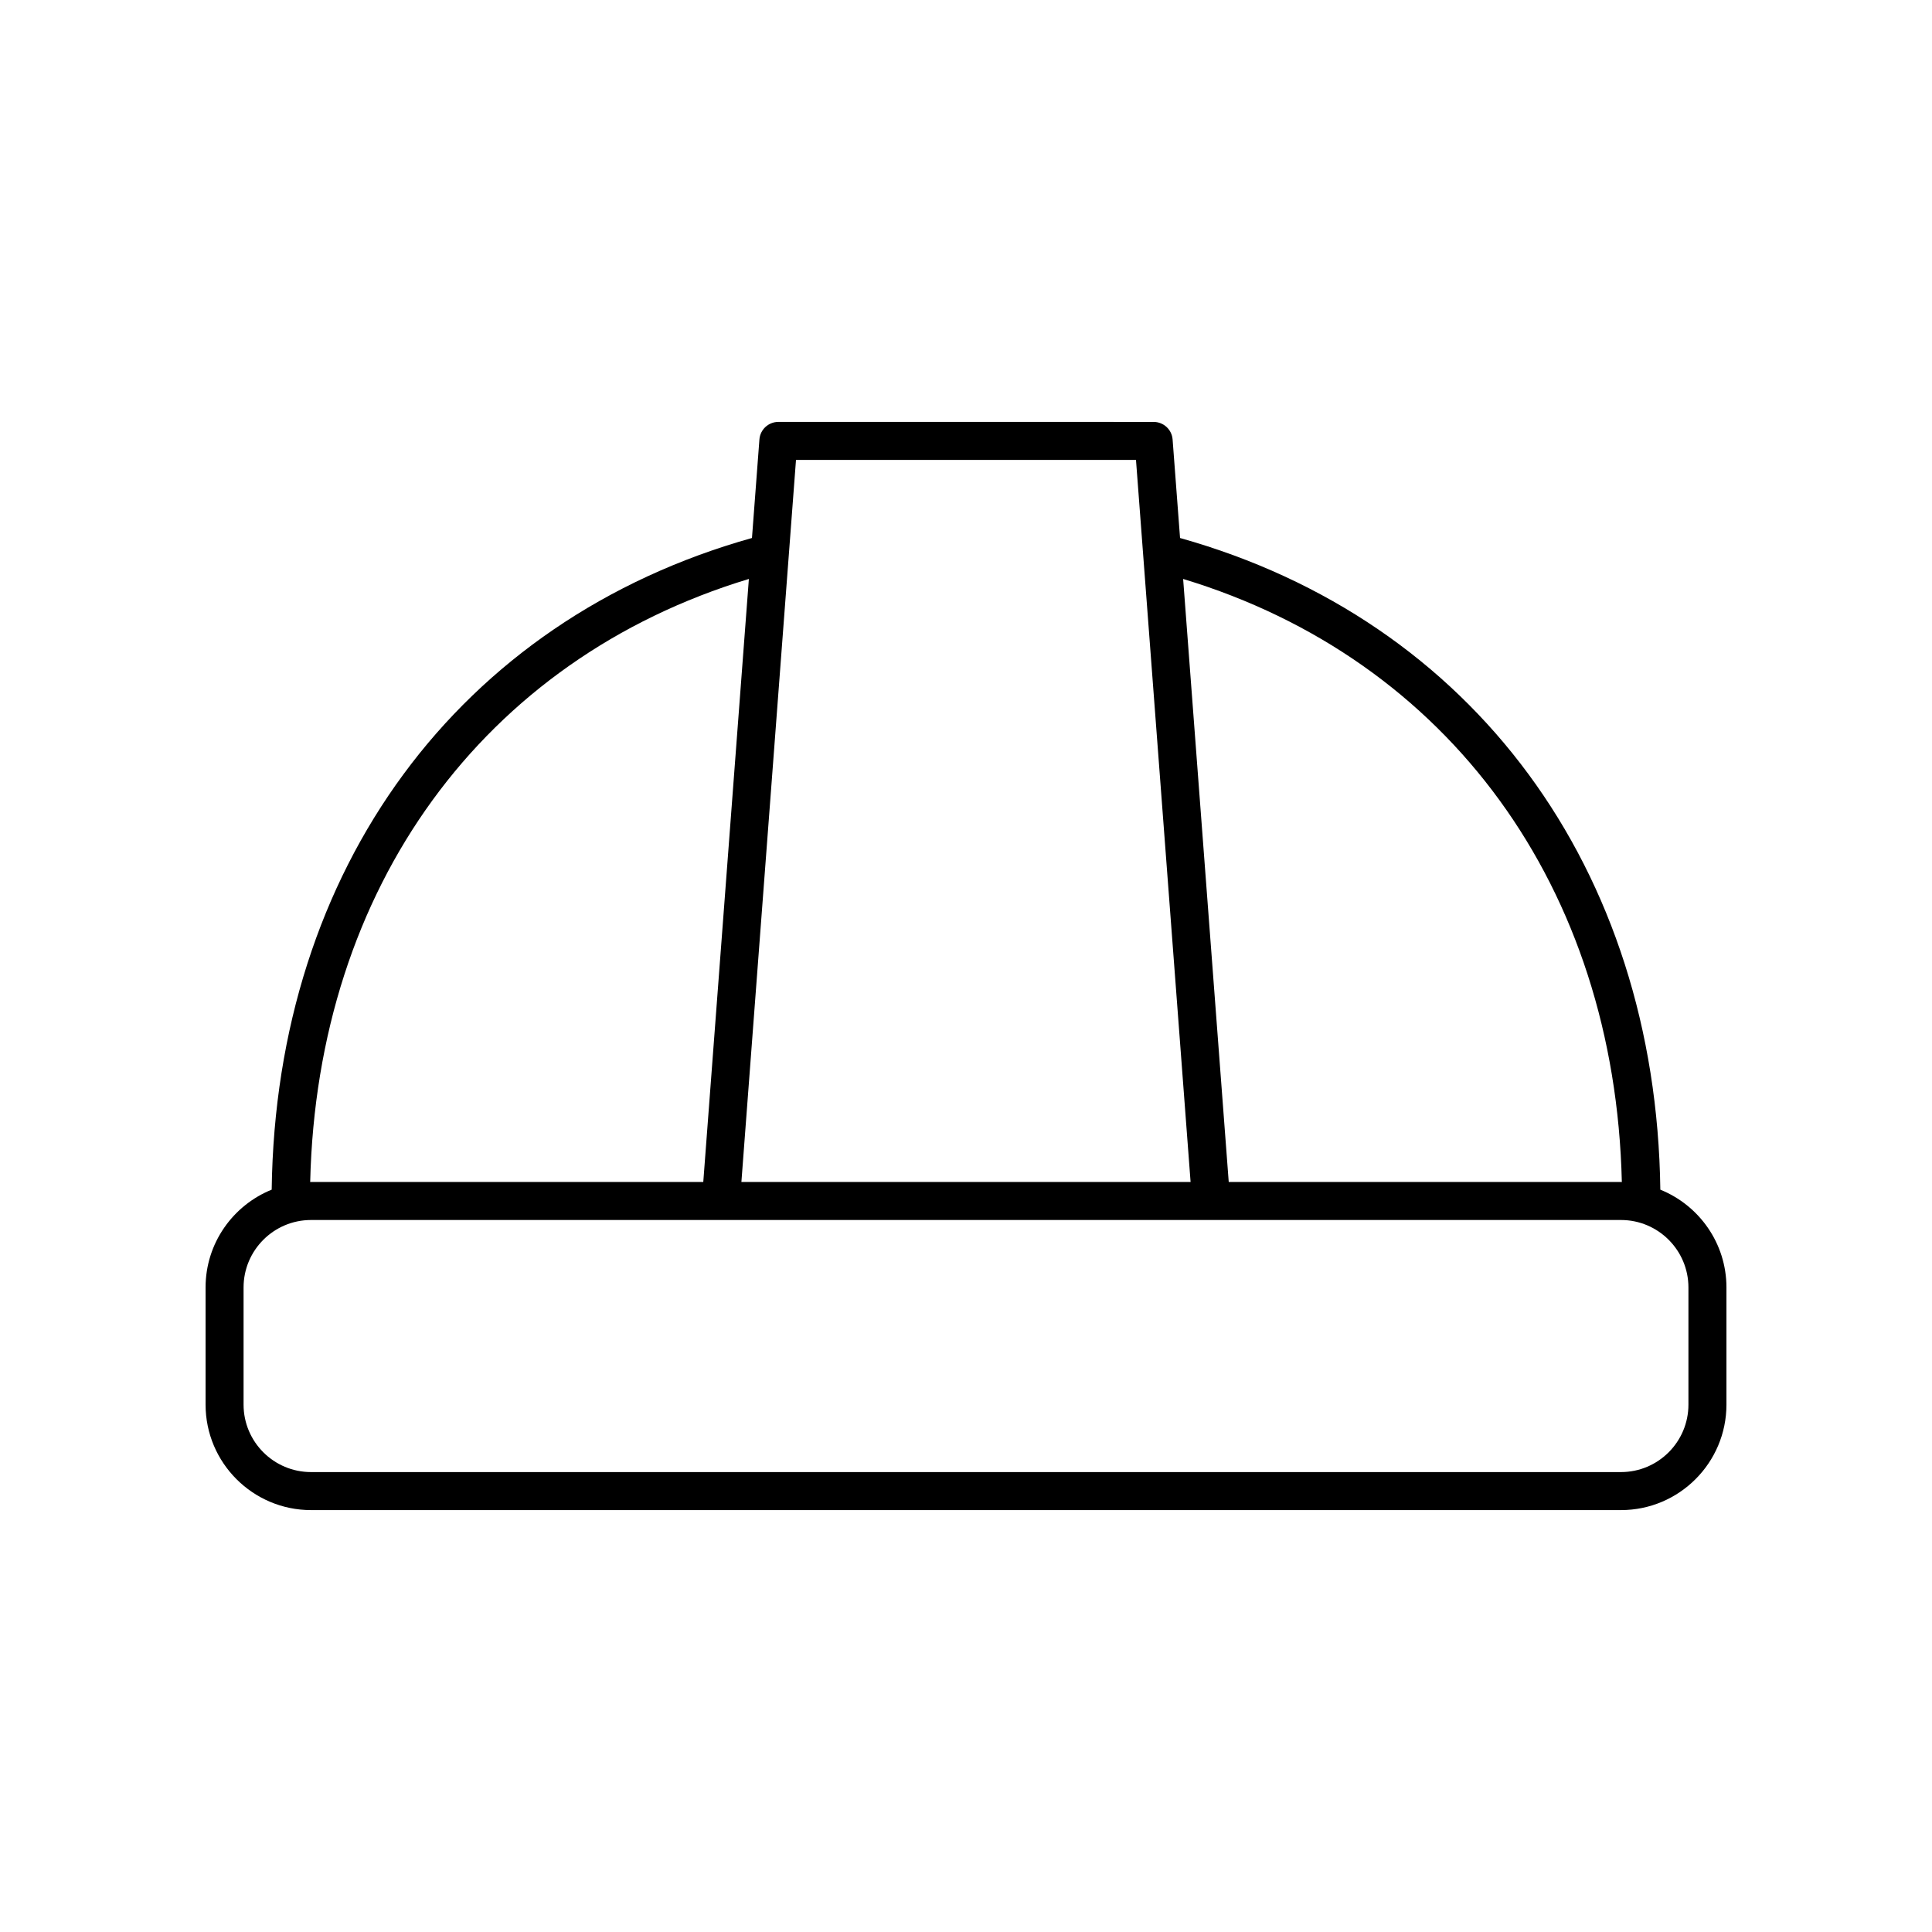 <?xml version="1.0" encoding="UTF-8"?>
<!-- Uploaded to: ICON Repo, www.svgrepo.com, Generator: ICON Repo Mixer Tools -->
<svg fill="#000000" width="800px" height="800px" version="1.1" viewBox="144 144 512 512" xmlns="http://www.w3.org/2000/svg">
 <path d="m226.42 544.19h347.16c15.41 0 27.945-12.539 27.945-27.949v-31.059c0-11.723-7.266-21.766-17.52-25.906-1.117-85.09-49.602-150.92-127.28-172.7l-1.973-26.102c-0.195-2.629-2.387-4.66-5.023-4.66l-99.453-0.004c-2.637 0-4.828 2.031-5.023 4.66l-1.973 26.102c-77.68 21.781-126.16 87.609-127.28 172.7-10.258 4.144-17.52 14.188-17.52 25.91v31.059c0 15.41 12.535 27.949 27.945 27.949zm347.38-86.941c-0.074 0-0.148-0.012-0.223-0.012h-103.95l-12.082-159.81c70.414 21.336 114.43 81.789 116.26 159.82zm-128.75-191.36 14.469 191.35h-119.04l14.469-191.35zm-102.59 31.535-12.082 159.81h-103.95c-0.074 0-0.148 0.012-0.223 0.012 1.828-78.035 45.844-138.49 116.26-159.82zm-133.91 187.76c0-9.852 8.016-17.871 17.871-17.871h347.16c9.855 0 17.871 8.016 17.871 17.871v31.059c0 9.855-8.016 17.871-17.871 17.871h-347.16c-9.855 0-17.871-8.016-17.871-17.871z"/>
</svg>